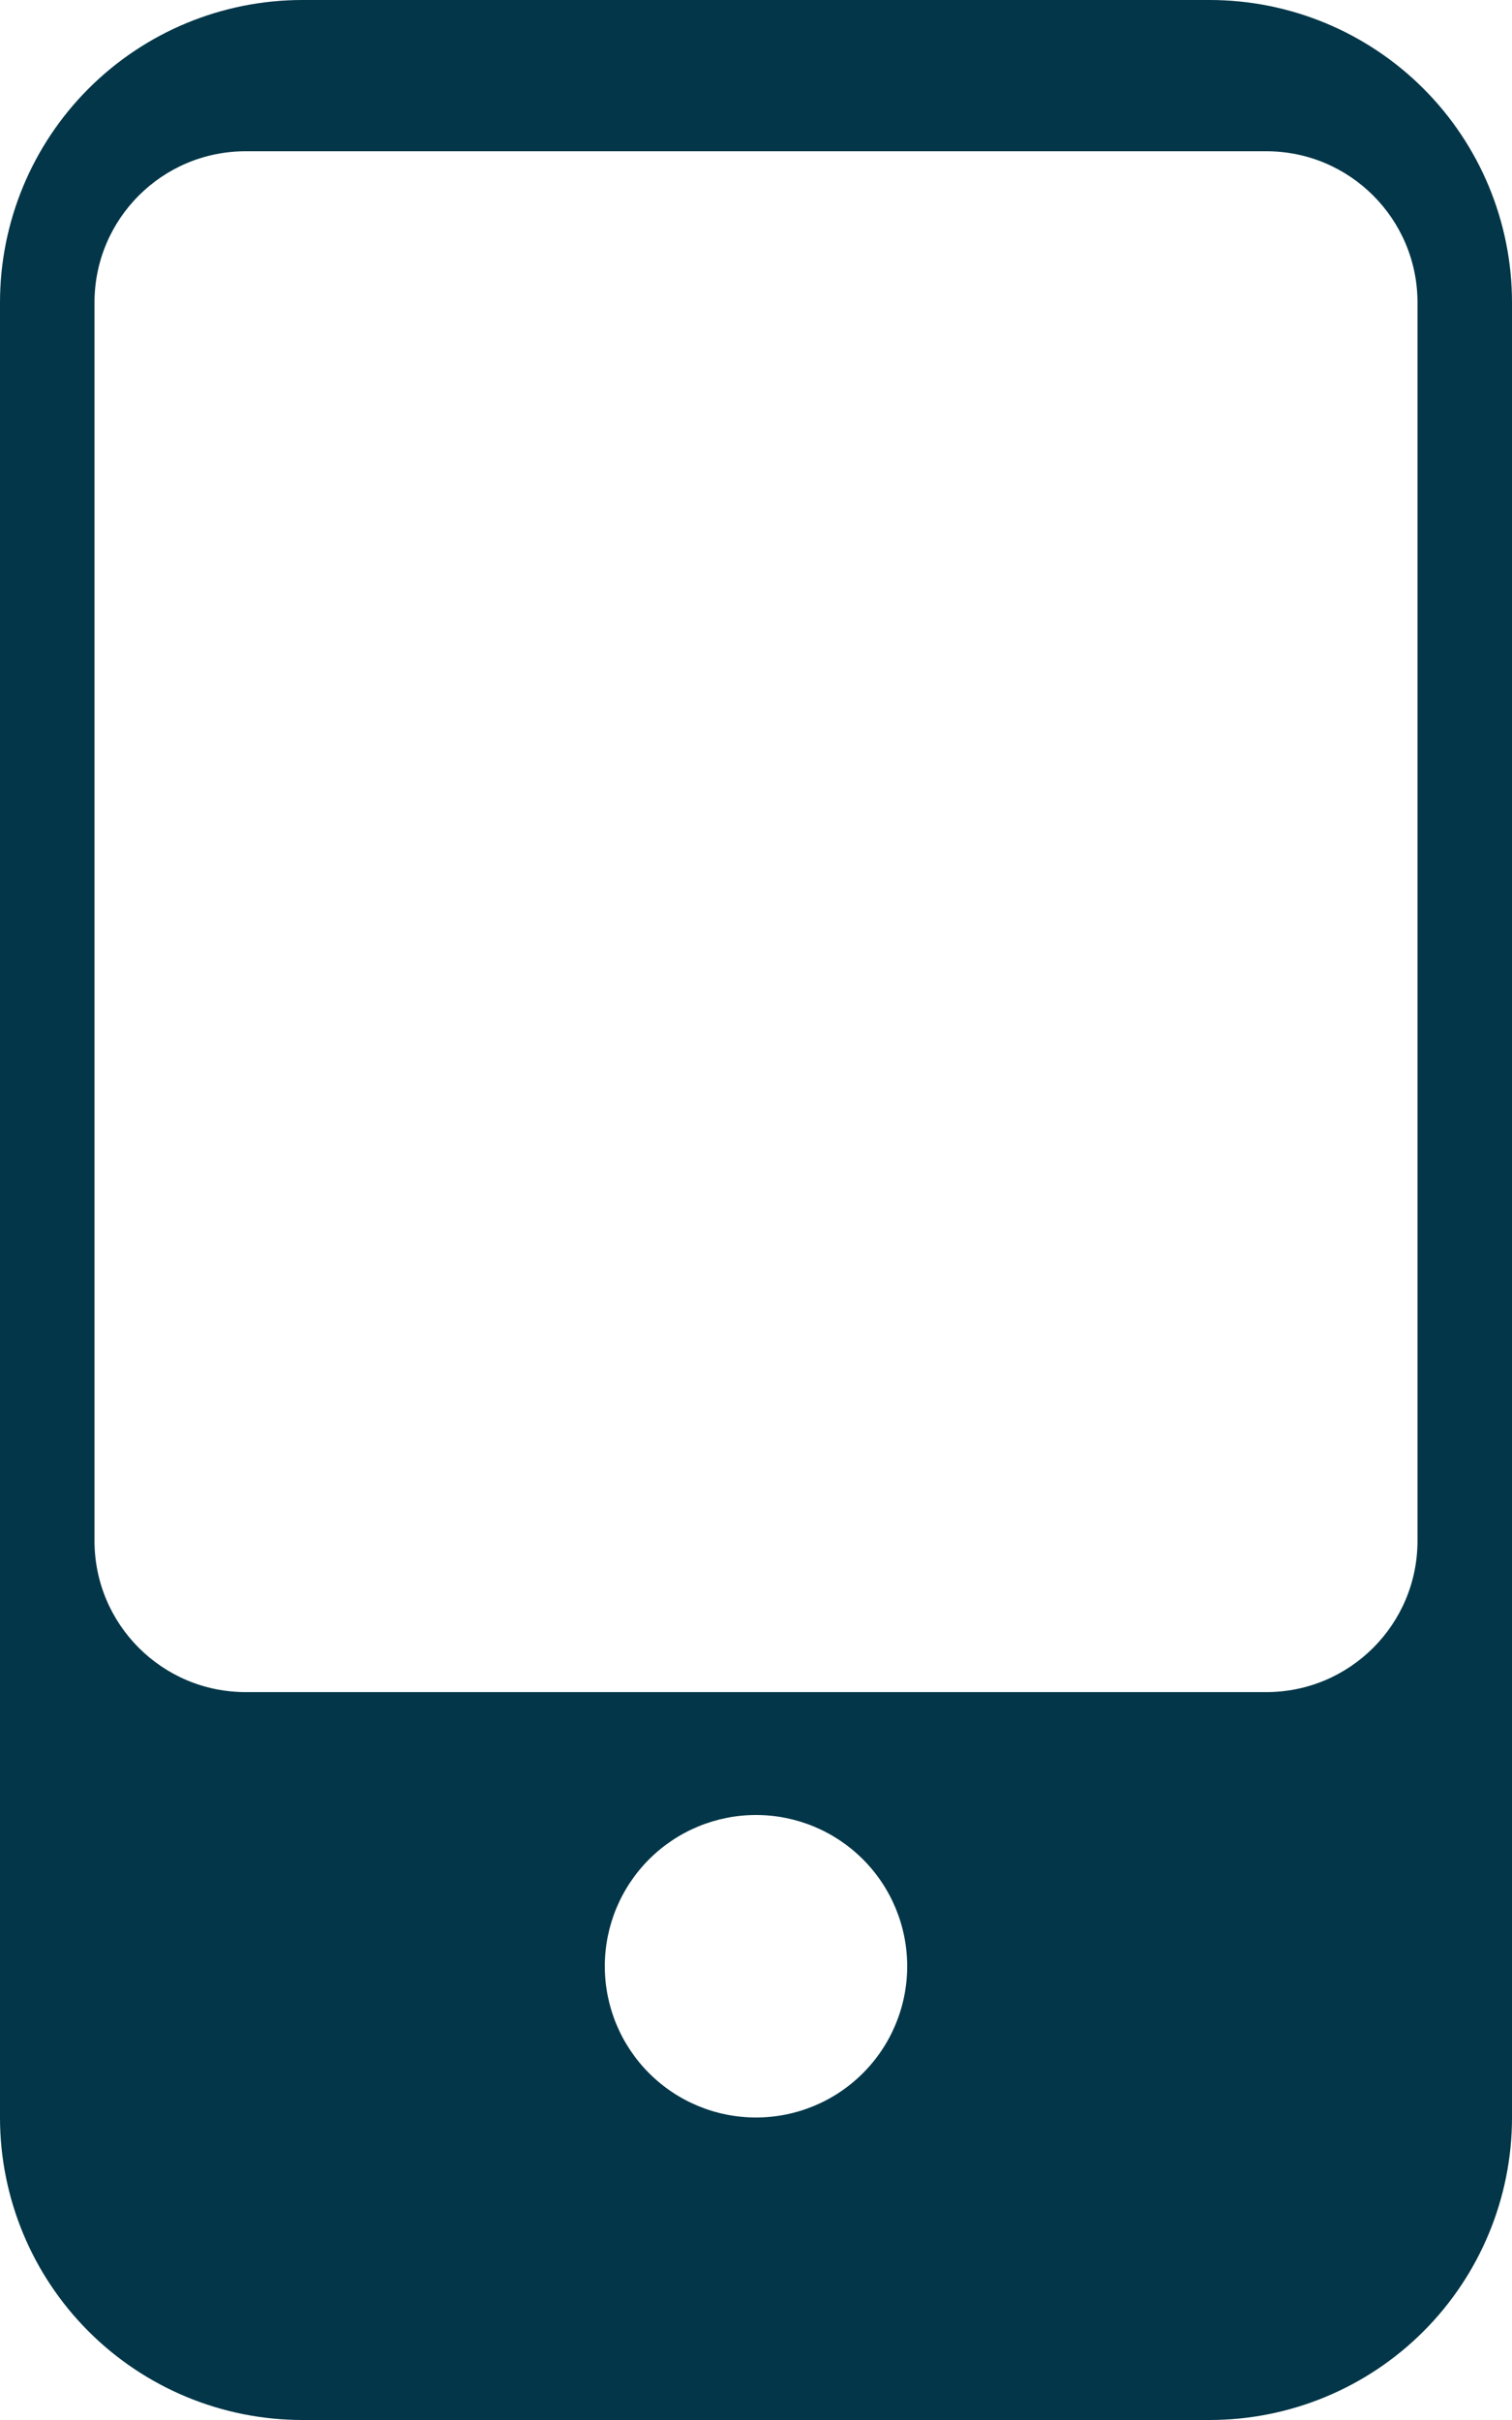 <?xml version="1.0" encoding="UTF-8"?> <svg xmlns="http://www.w3.org/2000/svg" width="320" height="512" viewBox="0 0 320 512" fill="none"><path fill-rule="evenodd" clip-rule="evenodd" d="M18.745 18.745C6.743 30.747 0 47.026 0 64V448C0 464.974 6.743 481.253 18.745 493.255C30.747 505.257 47.026 512 64 512H256C272.974 512 289.253 505.257 301.255 493.255C313.257 481.253 320 464.974 320 448V64C320 47.026 313.257 30.747 301.255 18.745C289.253 6.743 272.974 0 256 0H64C47.026 0 30.747 6.743 18.745 18.745ZM182.627 393.373C188.629 399.374 192 407.513 192 416C192 424.487 188.629 432.626 182.627 438.627C176.626 444.629 168.487 448 160 448C151.513 448 143.374 444.629 137.373 438.627C131.371 432.626 128 424.487 128 416C128 407.513 131.371 399.374 137.373 393.373C143.374 387.371 151.513 384 160 384C168.487 384 176.626 387.371 182.627 393.373ZM52 32C34.327 32 20 46.327 20 64V326C20 343.673 34.327 358 52 358H268C285.673 358 300 343.673 300 326V64C300 46.327 285.673 32 268 32H52Z" fill="#023648"></path></svg> 